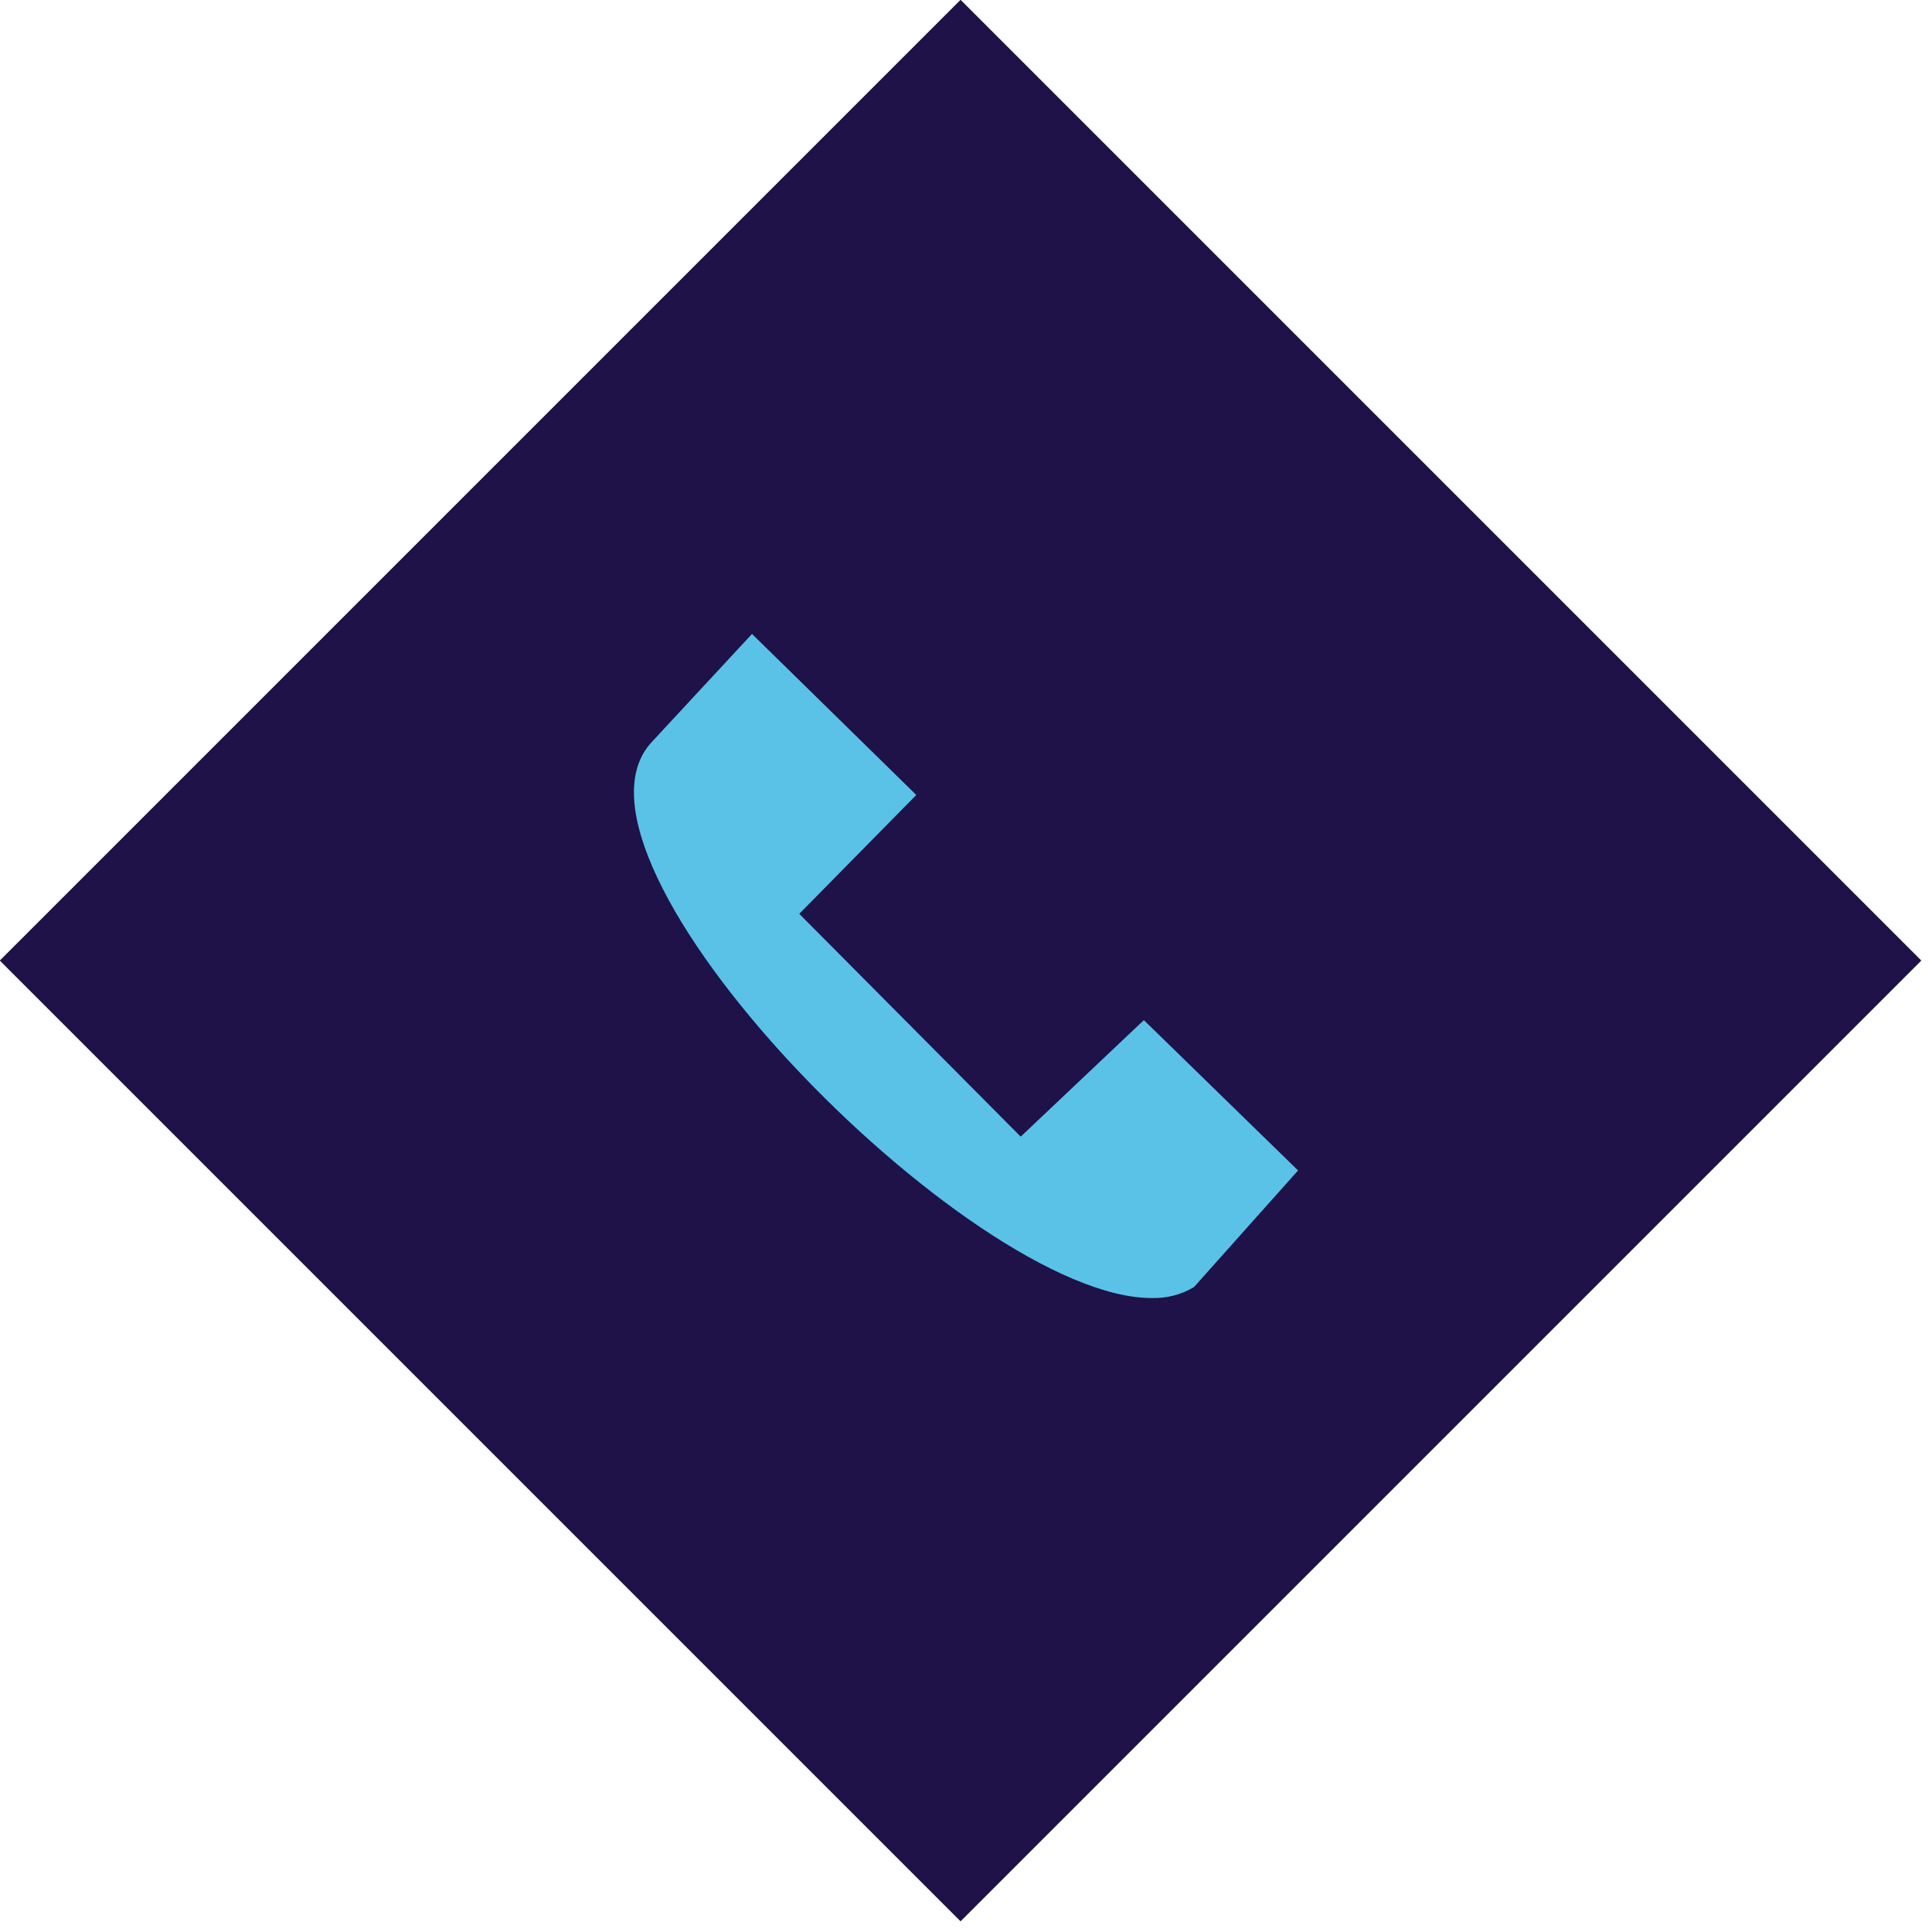 <?xml version="1.0" encoding="UTF-8"?>
<svg width="64px" height="64px" viewBox="0 0 64 64" version="1.1" xmlns="http://www.w3.org/2000/svg" xmlns:xlink="http://www.w3.org/1999/xlink">
    <title>icon-diamond+call-blue-theme-hover</title>
    <g id="icon-diamond+call-blue-theme-hover" stroke="none" stroke-width="1" fill="none" fill-rule="evenodd">
        <rect id="diamond-bg" fill="#1E1248" transform="translate(31.82, 31.82) rotate(-45) translate(-31.82, -31.82) " x="9.32" y="9.32" width="45" height="45"></rect>
        <path d="M54.32,9.32 L54.32,54.32 L9.32,54.32 L9.32,9.32 L54.32,9.32 Z M50.319,13.319 L13.319,13.319 L13.319,50.319 L50.319,50.319 L50.319,13.319 Z" id="diamond-outline" fill="#1E1248" transform="translate(31.82, 31.82) rotate(-45) translate(-31.82, -31.82) "></path>
        <path d="M24.911,21 L30.353,26.334 L26.477,30.272 L33.812,37.653 L37.892,33.793 L43,38.773 L39.551,42.637 C39.129,42.889 38.642,43.014 38.148,42.999 C32.098,42.999 17.919,28.466 21.602,24.568 L24.911,21 Z" id="Shape" fill="#5BC2E7"></path>
    </g>
</svg>
